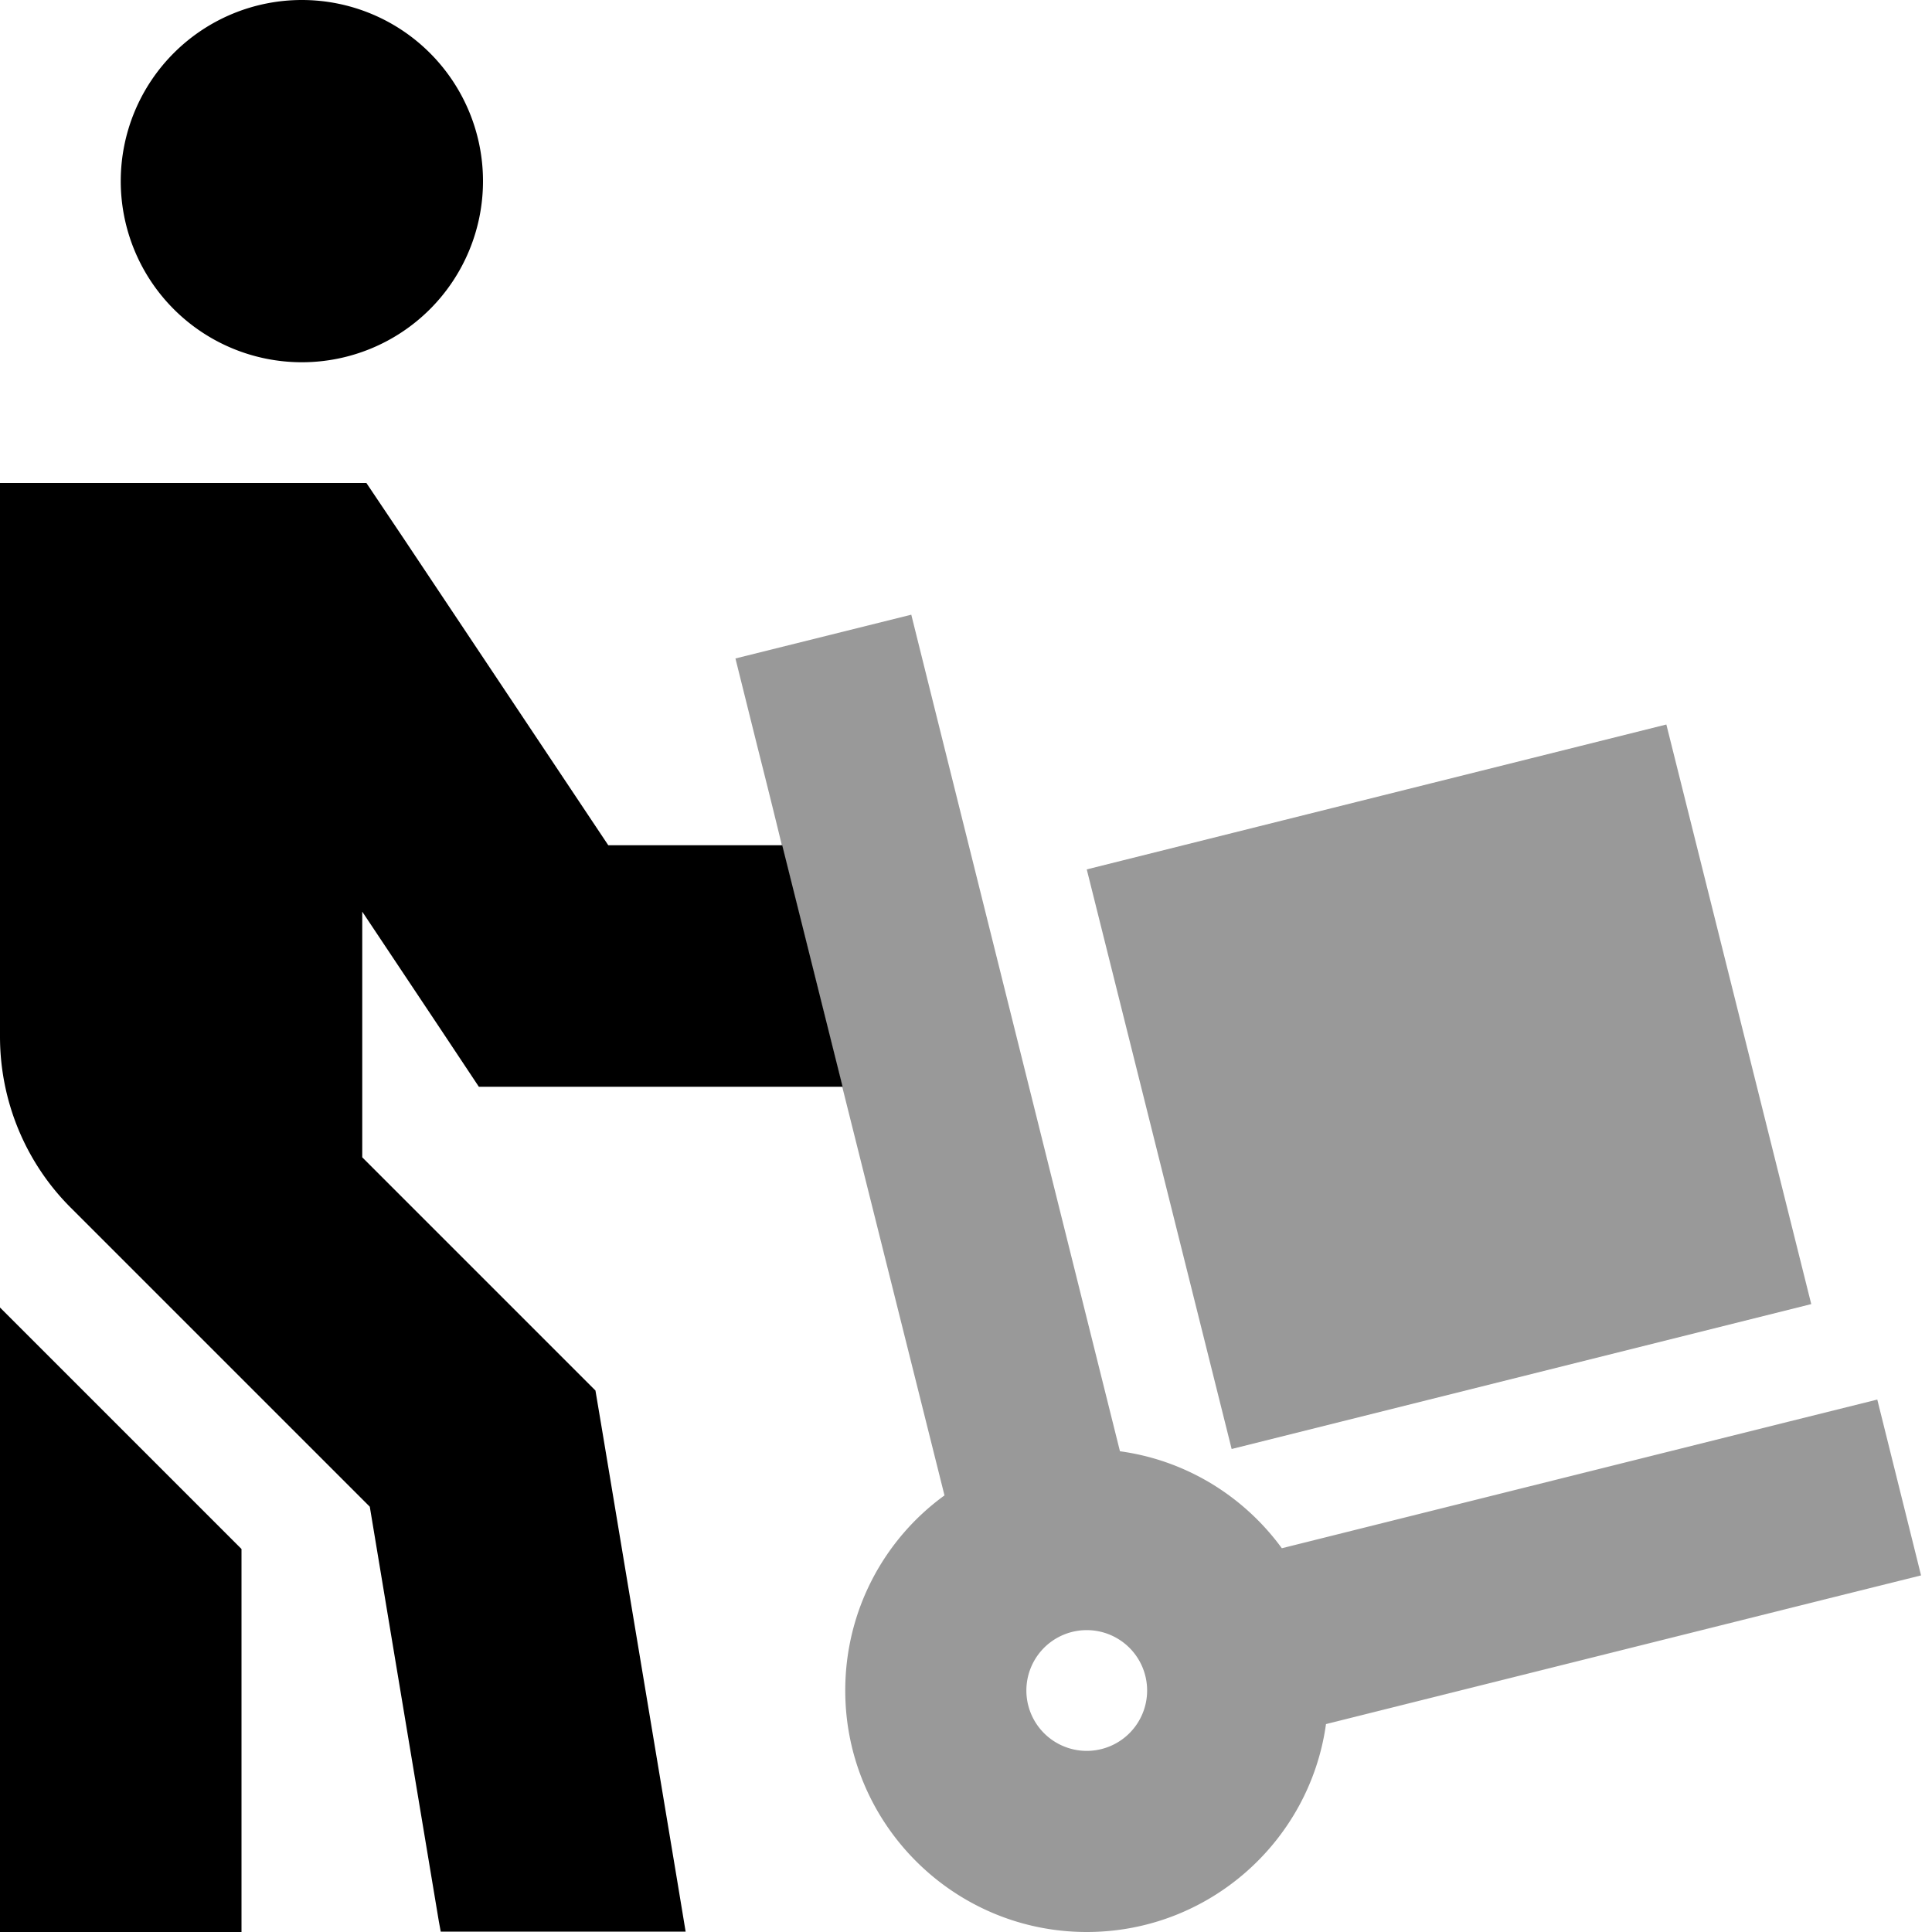 <svg xmlns="http://www.w3.org/2000/svg" viewBox="0 0 512 512"><!--! Font Awesome Pro 6.6.0 by @fontawesome - https://fontawesome.com License - https://fontawesome.com/license (Commercial License) Copyright 2024 Fonticons, Inc. --><defs><style>.fa-secondary{opacity:.4}</style></defs><path class="fa-secondary" d="M194.9 174.5l5.8 23.3c2.2 8.7 4.4 17.5 6.5 26.2c5.3 21.3 10.7 42.7 16 64l27.1 108.3c-16 11.6-26.3 30.5-26.3 51.7c0 35.3 28.7 64 64 64c32.3 0 59.1-24 63.4-55.1l134.4-33.6 23.3-5.8-11.6-46.6-23.3 5.8L339.7 410.3c-10-13.7-25.3-23.3-42.9-25.7L247.3 186.2l-5.8-23.3-46.6 11.6zM304 448a16 16 0 1 1 -32 0 16 16 0 1 1 32 0zM288 230.4L326.4 384 480 345.6 441.6 192 288 230.4z"/><path class="fa-primary" d="M80 96A48 48 0 1 0 80 0a48 48 0 1 0 0 96zM0 480l0 32 64 0 0-32s0 0 0 0l0-69.5-64-64L0 480zM32 128L0 128l0 32L0 274.7c0 17 6.7 33.3 18.7 45.3l22.6 22.6 56.7 56.7 6.3 37.9 4 24 4 24s0 0 0 0l4 24 .5 2.7 64.9 0-2.2-13.3-4-24s0 0 0 0l-4-24-4-24-8-48-1.7-10.1-7.3-7.3L96 306.7l0-65.1 21.4 32.1 9.5 14.3 17.1 0 79.3 0-16-64-46.1 0-54.5-81.7L97.1 128 80 128l-48 0z"/></svg>